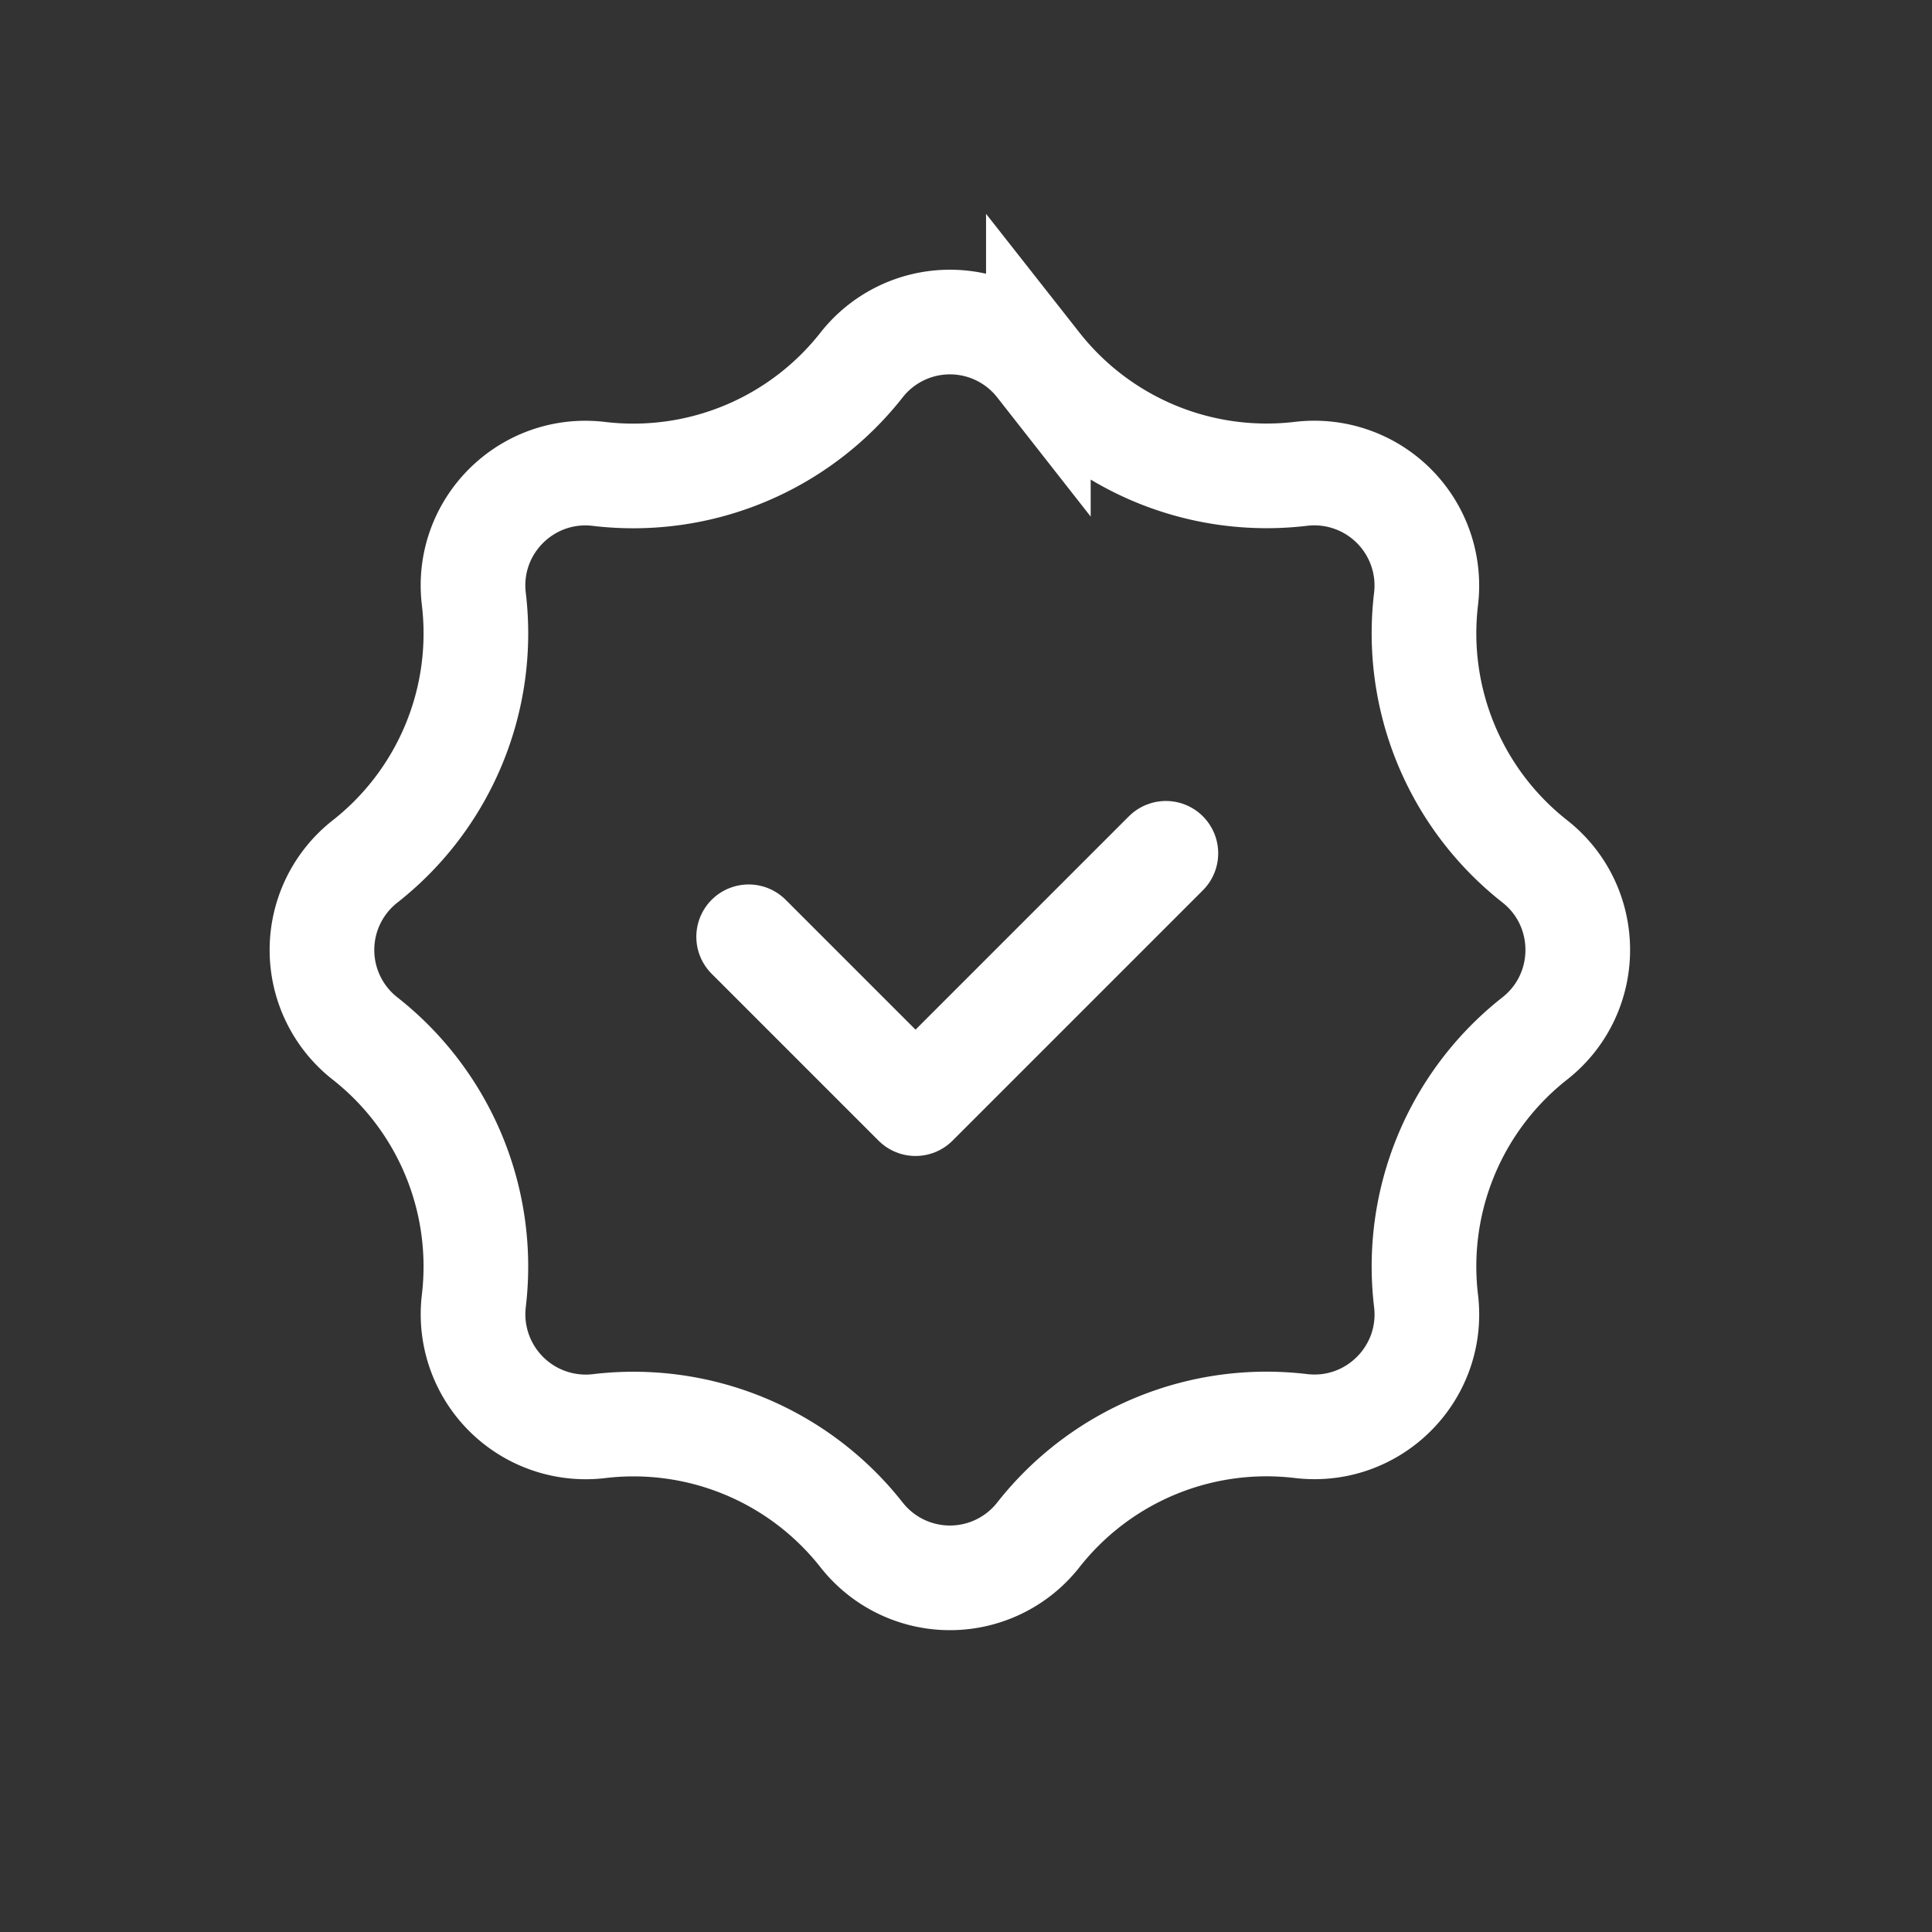 <svg width="24" height="24" viewBox="0 0 24 24" fill="none" xmlns="http://www.w3.org/2000/svg">
    <rect x="0" y="0" width="24" height="24" fill="#333333" stroke="none"/>
    <path d="m14.483 10.6-3.11 3.11L9.3 11.637" stroke="#fff" stroke-width="1.3" stroke-linecap="round" stroke-linejoin="round"/>
    <path clip-rule="evenodd" d="M12.899 4.534a3.608 3.608 0 0 0 3.263 1.352 1.398 1.398 0 0 1 1.553 1.553 3.602 3.602 0 0 0 1.352 3.262c.71.56.71 1.638 0 2.198a3.602 3.602 0 0 0-1.352 3.262c.107.9-.655 1.66-1.553 1.554a3.605 3.605 0 0 0-3.263 1.351 1.396 1.396 0 0 1-2.197 0 3.603 3.603 0 0 0-3.262-1.35 1.4 1.4 0 0 1-1.554-1.555A3.602 3.602 0 0 0 4.534 12.9a1.397 1.397 0 0 1 0-2.198A3.602 3.602 0 0 0 5.886 7.44c-.107-.9.655-1.66 1.554-1.553a3.606 3.606 0 0 0 3.262-1.352 1.396 1.396 0 0 1 2.197 0z" stroke="#fff" stroke-width="1.3"/>
</svg>
